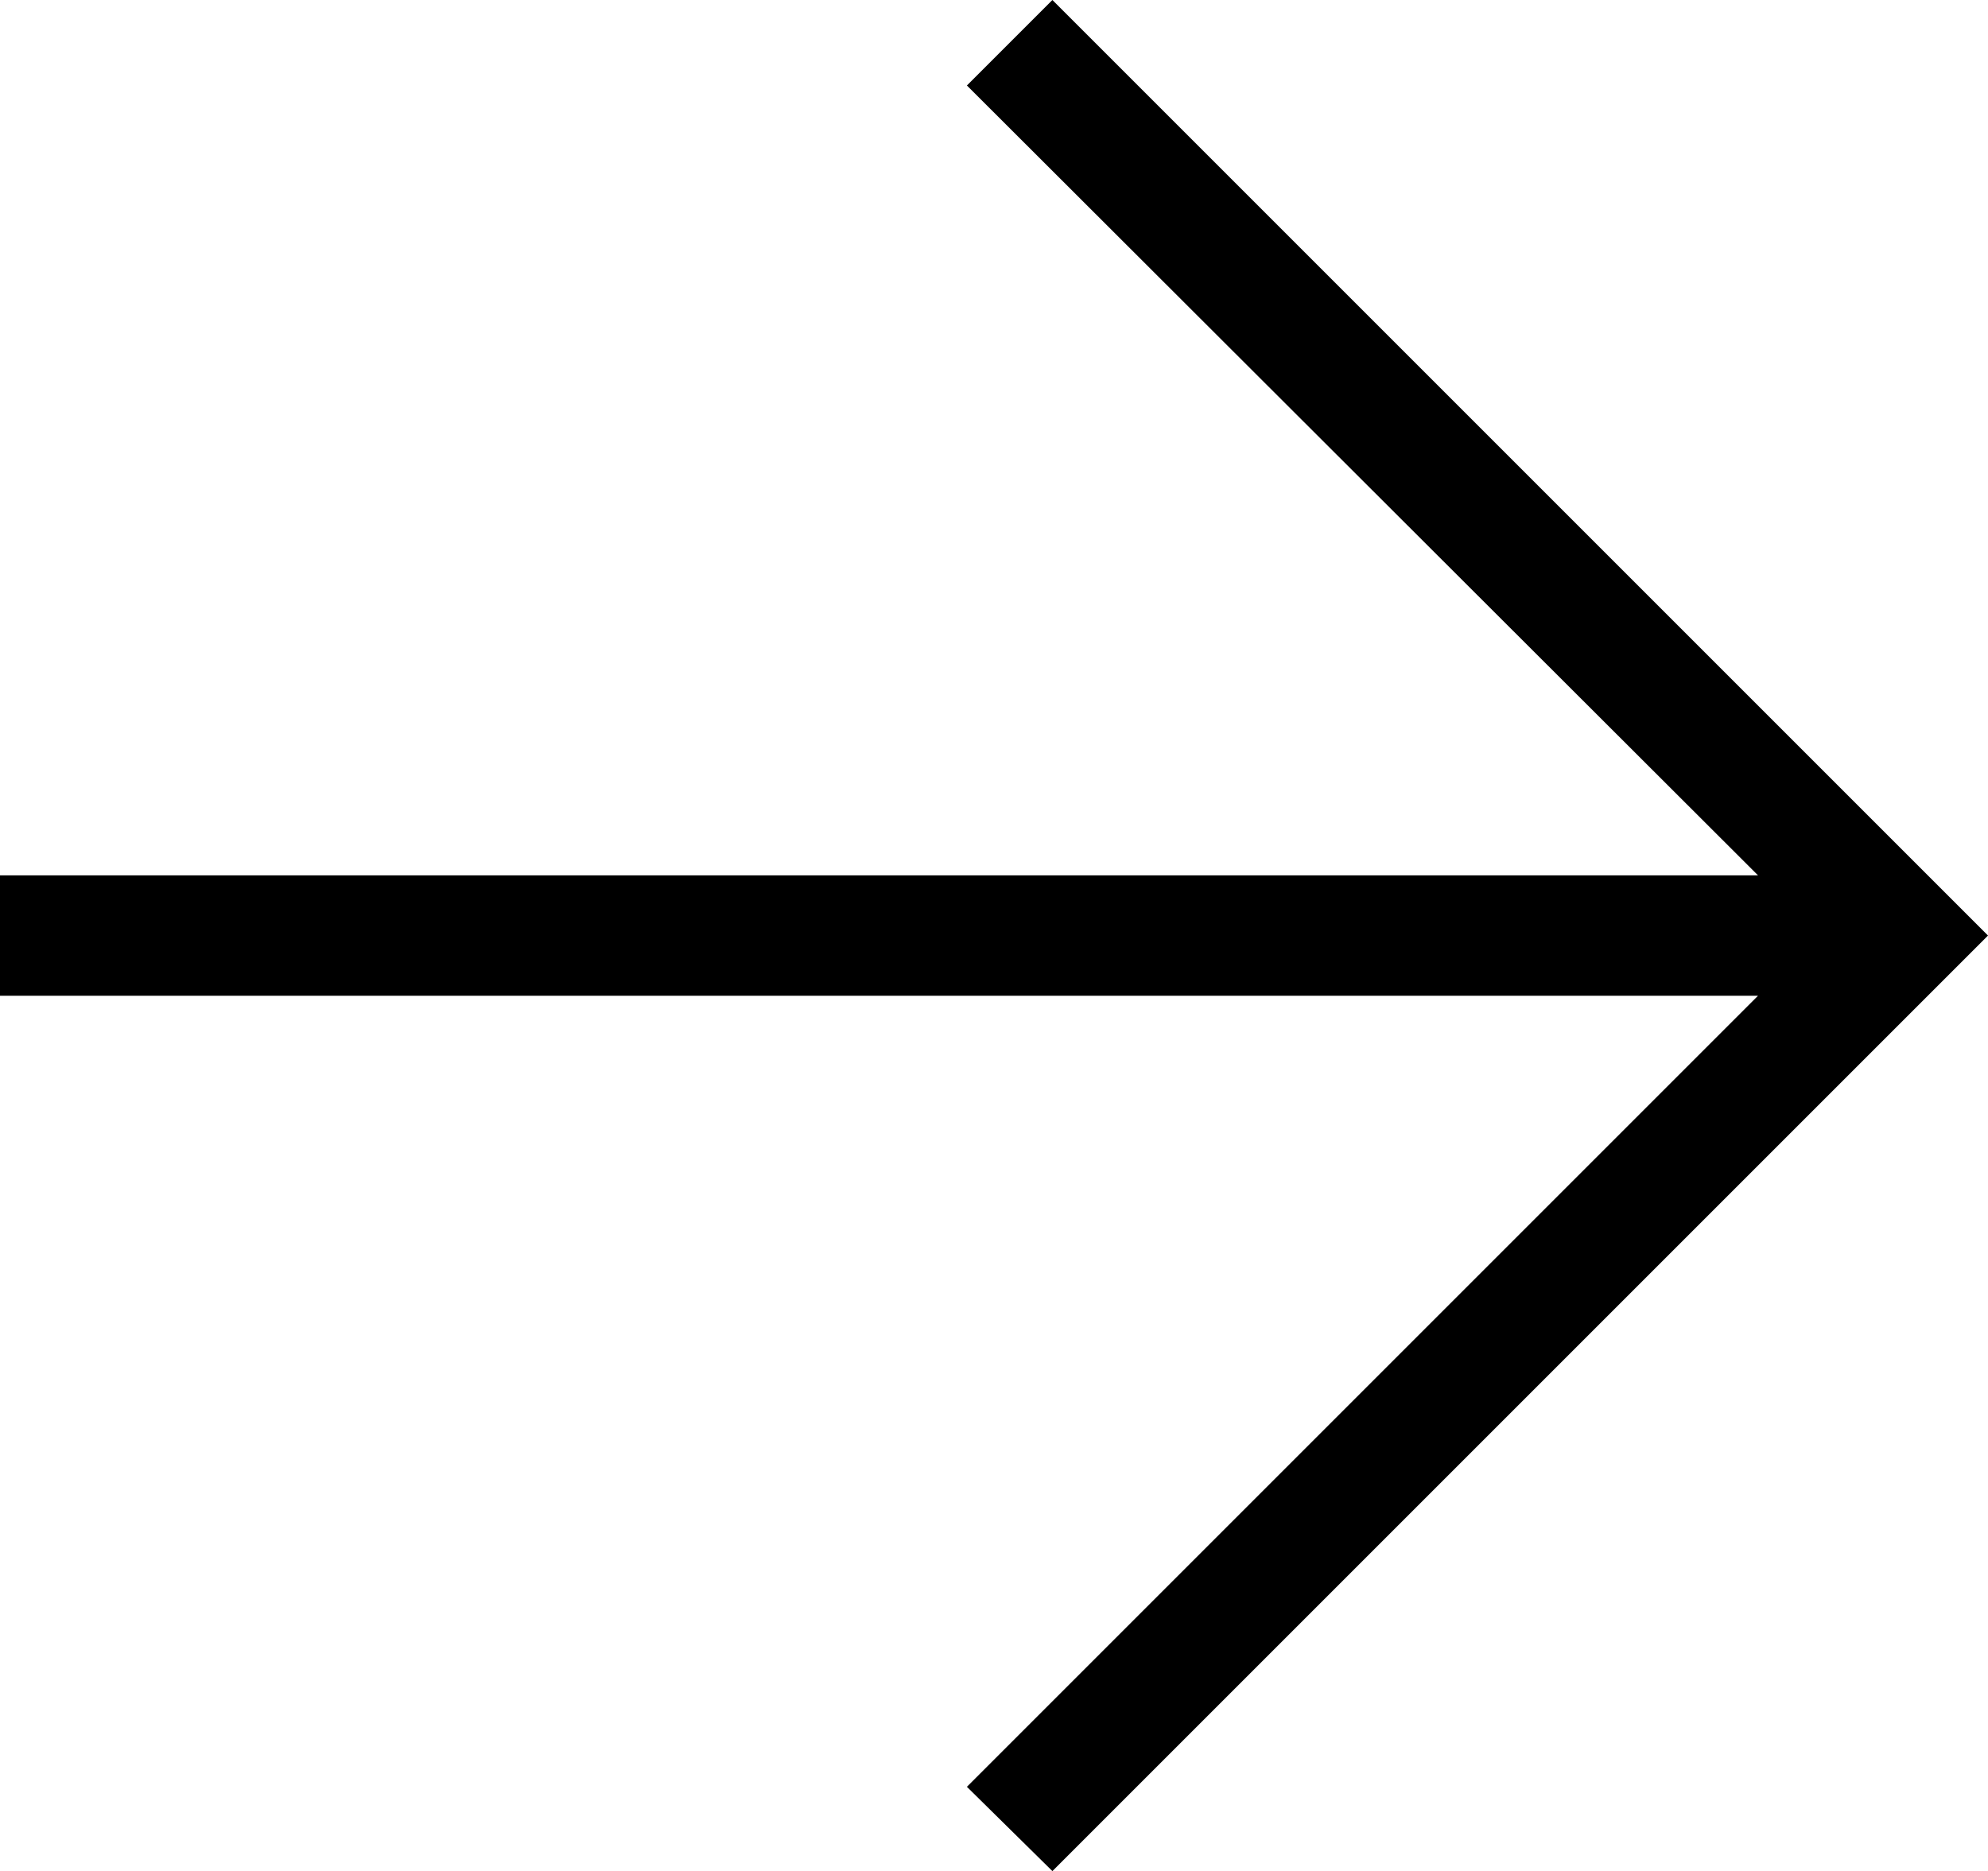 <svg xmlns="http://www.w3.org/2000/svg" viewBox="0 0 16.51 15.54"><title>blackAsset 3</title><g id="Layer_2" data-name="Layer 2"><g id="Layer_1-2" data-name="Layer 1"><g id="Layer_2-2" data-name="Layer 2"><g id="Layer_1-2-2" data-name="Layer 1-2"><polygon points="8.74 0 8.03 0.71 14.6 7.27 0 7.27 0 8.27 14.6 8.27 8.03 14.84 8.74 15.54 16.51 7.77 8.74 0"/></g></g></g></g></svg>